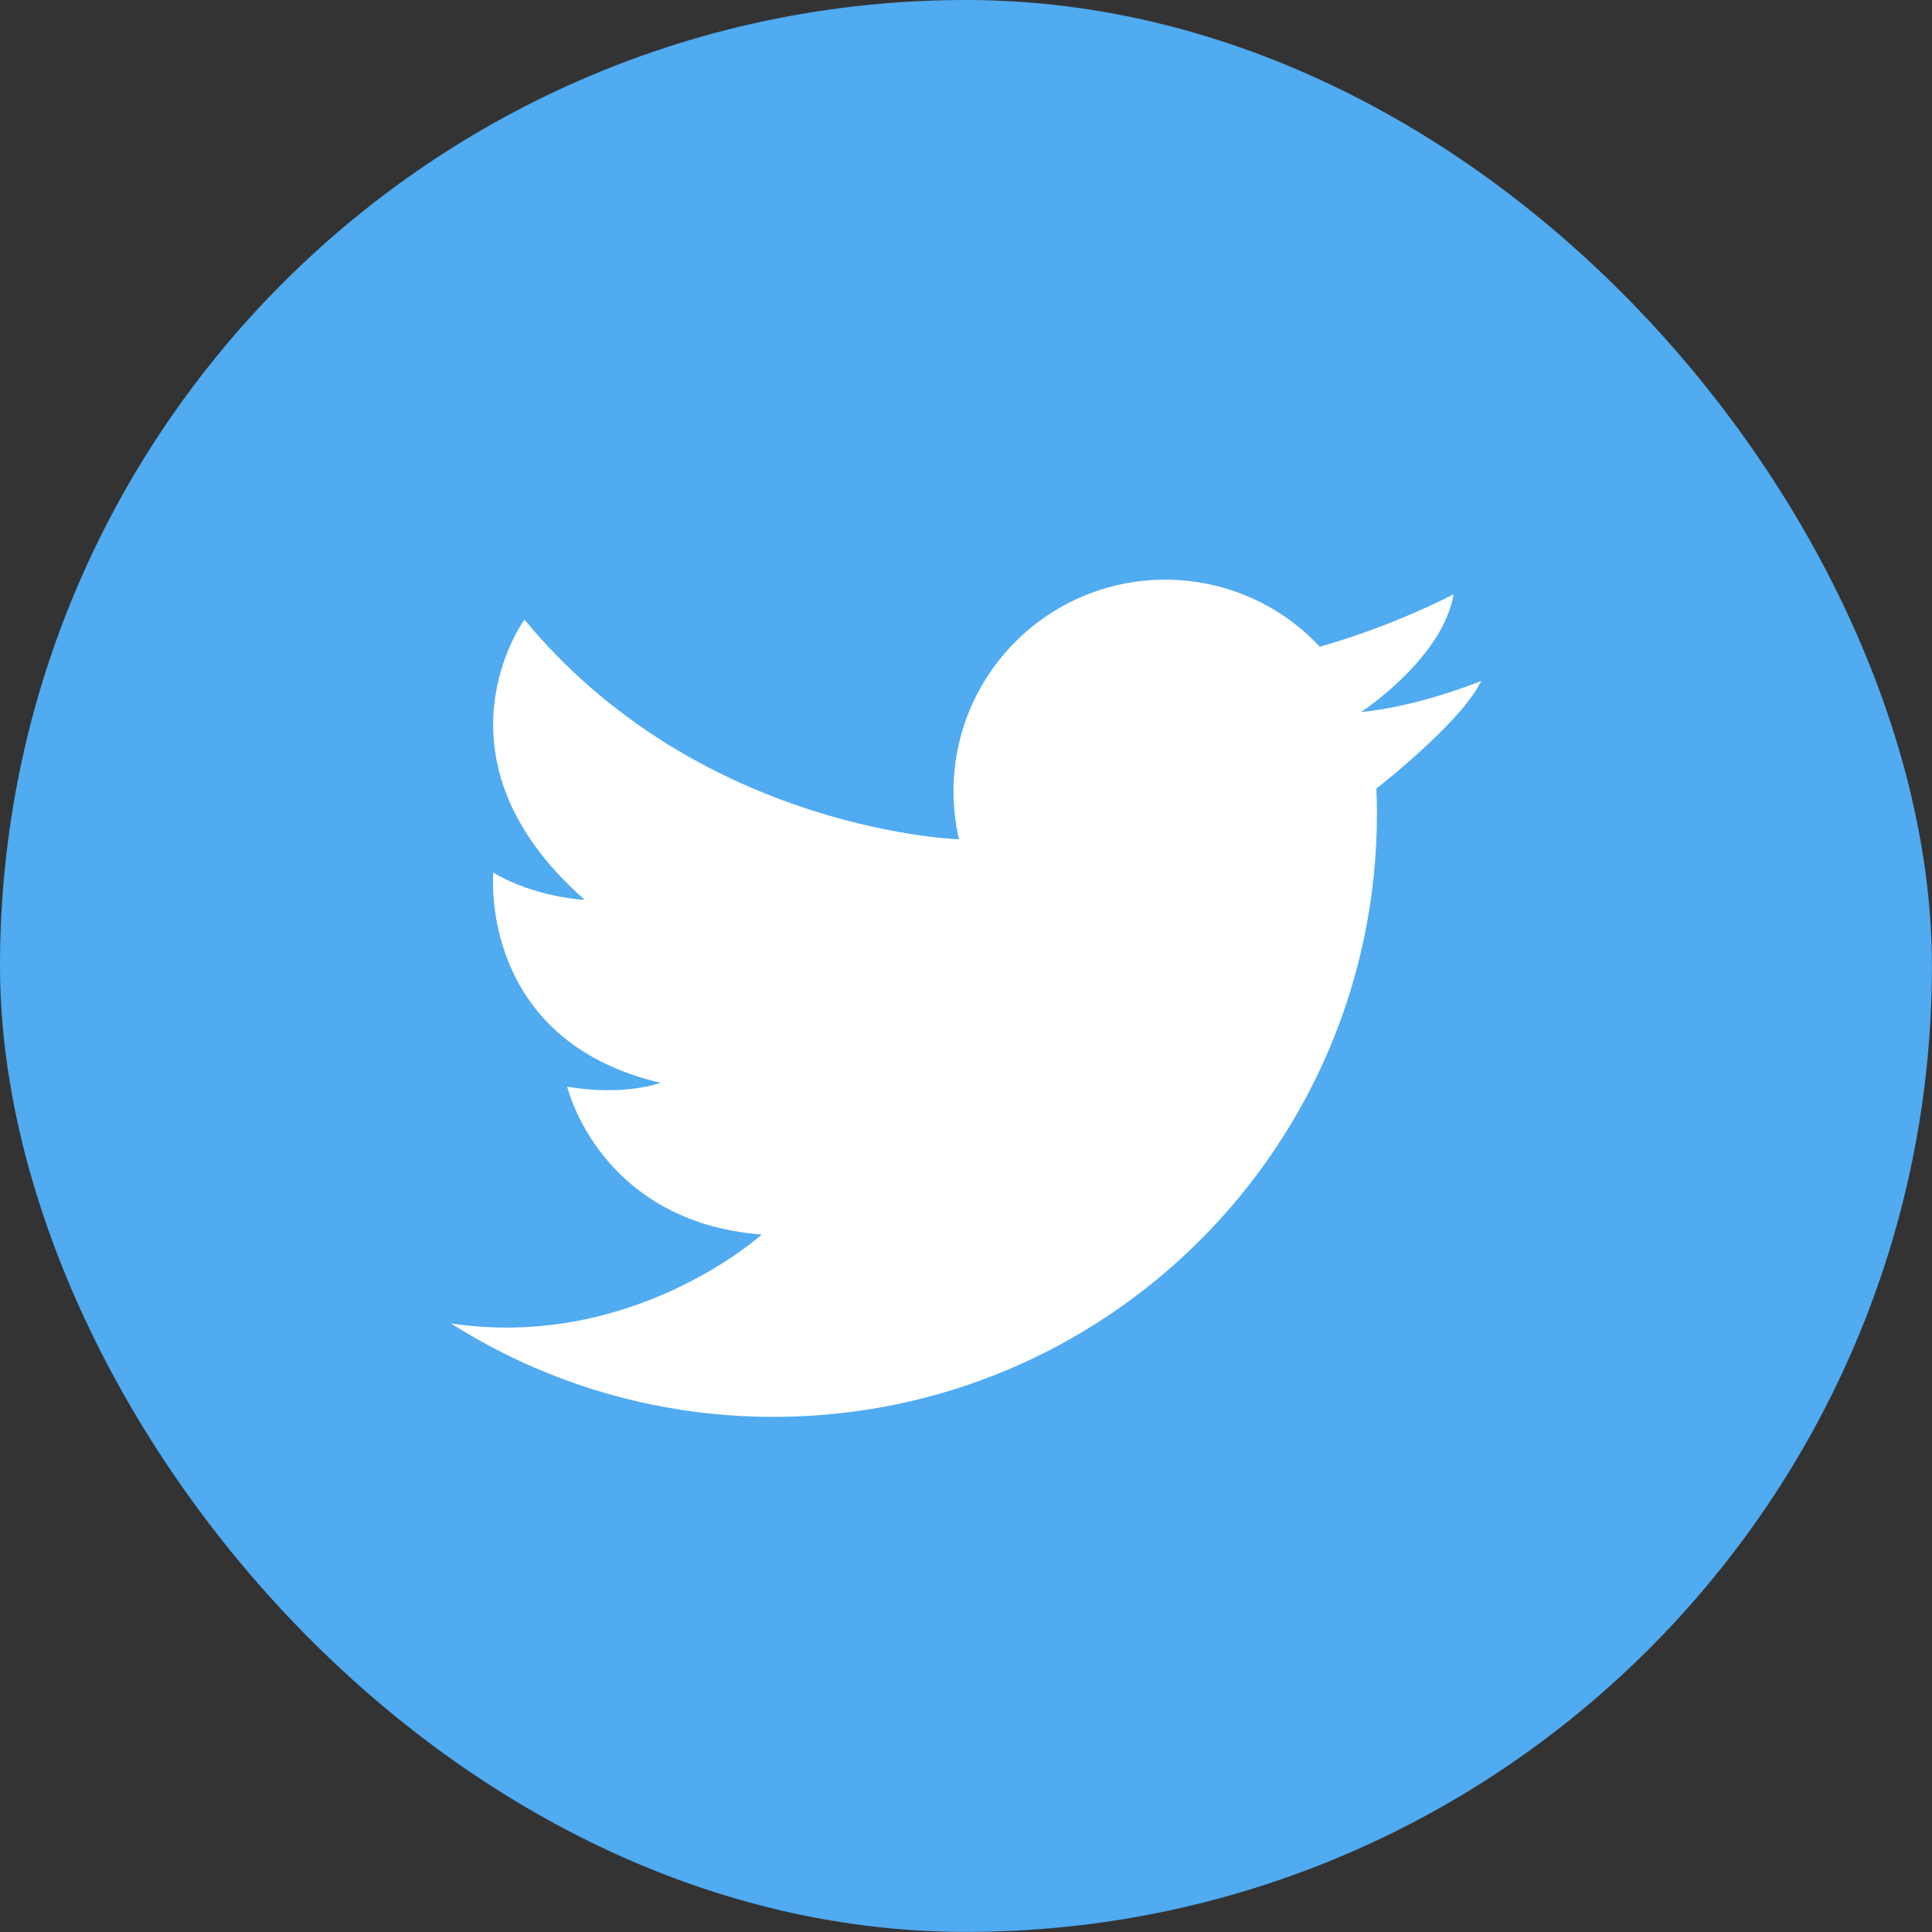 <svg xmlns="http://www.w3.org/2000/svg" width="24" height="24" viewBox="0 0 24 24" fill="none">
  <rect x="0" y="0" width="24" height="24" fill="#333333" stroke="none"/>
  <rect width="23.999" height="23.999" rx="12" fill="#50ABF1"/>
  <path d="M5.602 16.44C6.761 17.175 8.136 17.601 9.609 17.601C13.749 17.601 17.105 14.244 17.105 10.104C17.105 10.001 17.102 9.898 17.098 9.796C17.248 9.678 18.174 8.936 18.401 8.458C18.401 8.458 17.649 8.771 16.913 8.845C16.912 8.845 16.91 8.845 16.908 8.845C16.908 8.845 16.91 8.844 16.912 8.842C16.98 8.797 17.928 8.152 18.057 7.382C18.057 7.382 17.525 7.666 16.78 7.915C16.657 7.956 16.528 7.996 16.395 8.033C15.915 7.521 15.232 7.201 14.475 7.201C13.022 7.201 11.845 8.378 11.845 9.83C11.845 10.035 11.868 10.235 11.913 10.426C11.71 10.418 8.618 10.245 6.515 7.697C6.515 7.697 5.258 9.413 7.264 11.178C7.264 11.178 6.654 11.154 6.128 10.839C6.128 10.839 5.934 12.919 8.206 13.451C8.206 13.451 7.759 13.62 7.046 13.499C7.046 13.499 7.445 15.179 9.463 15.336C9.463 15.336 7.867 16.779 5.602 16.44L5.602 16.44Z" fill="white"/>
</svg>